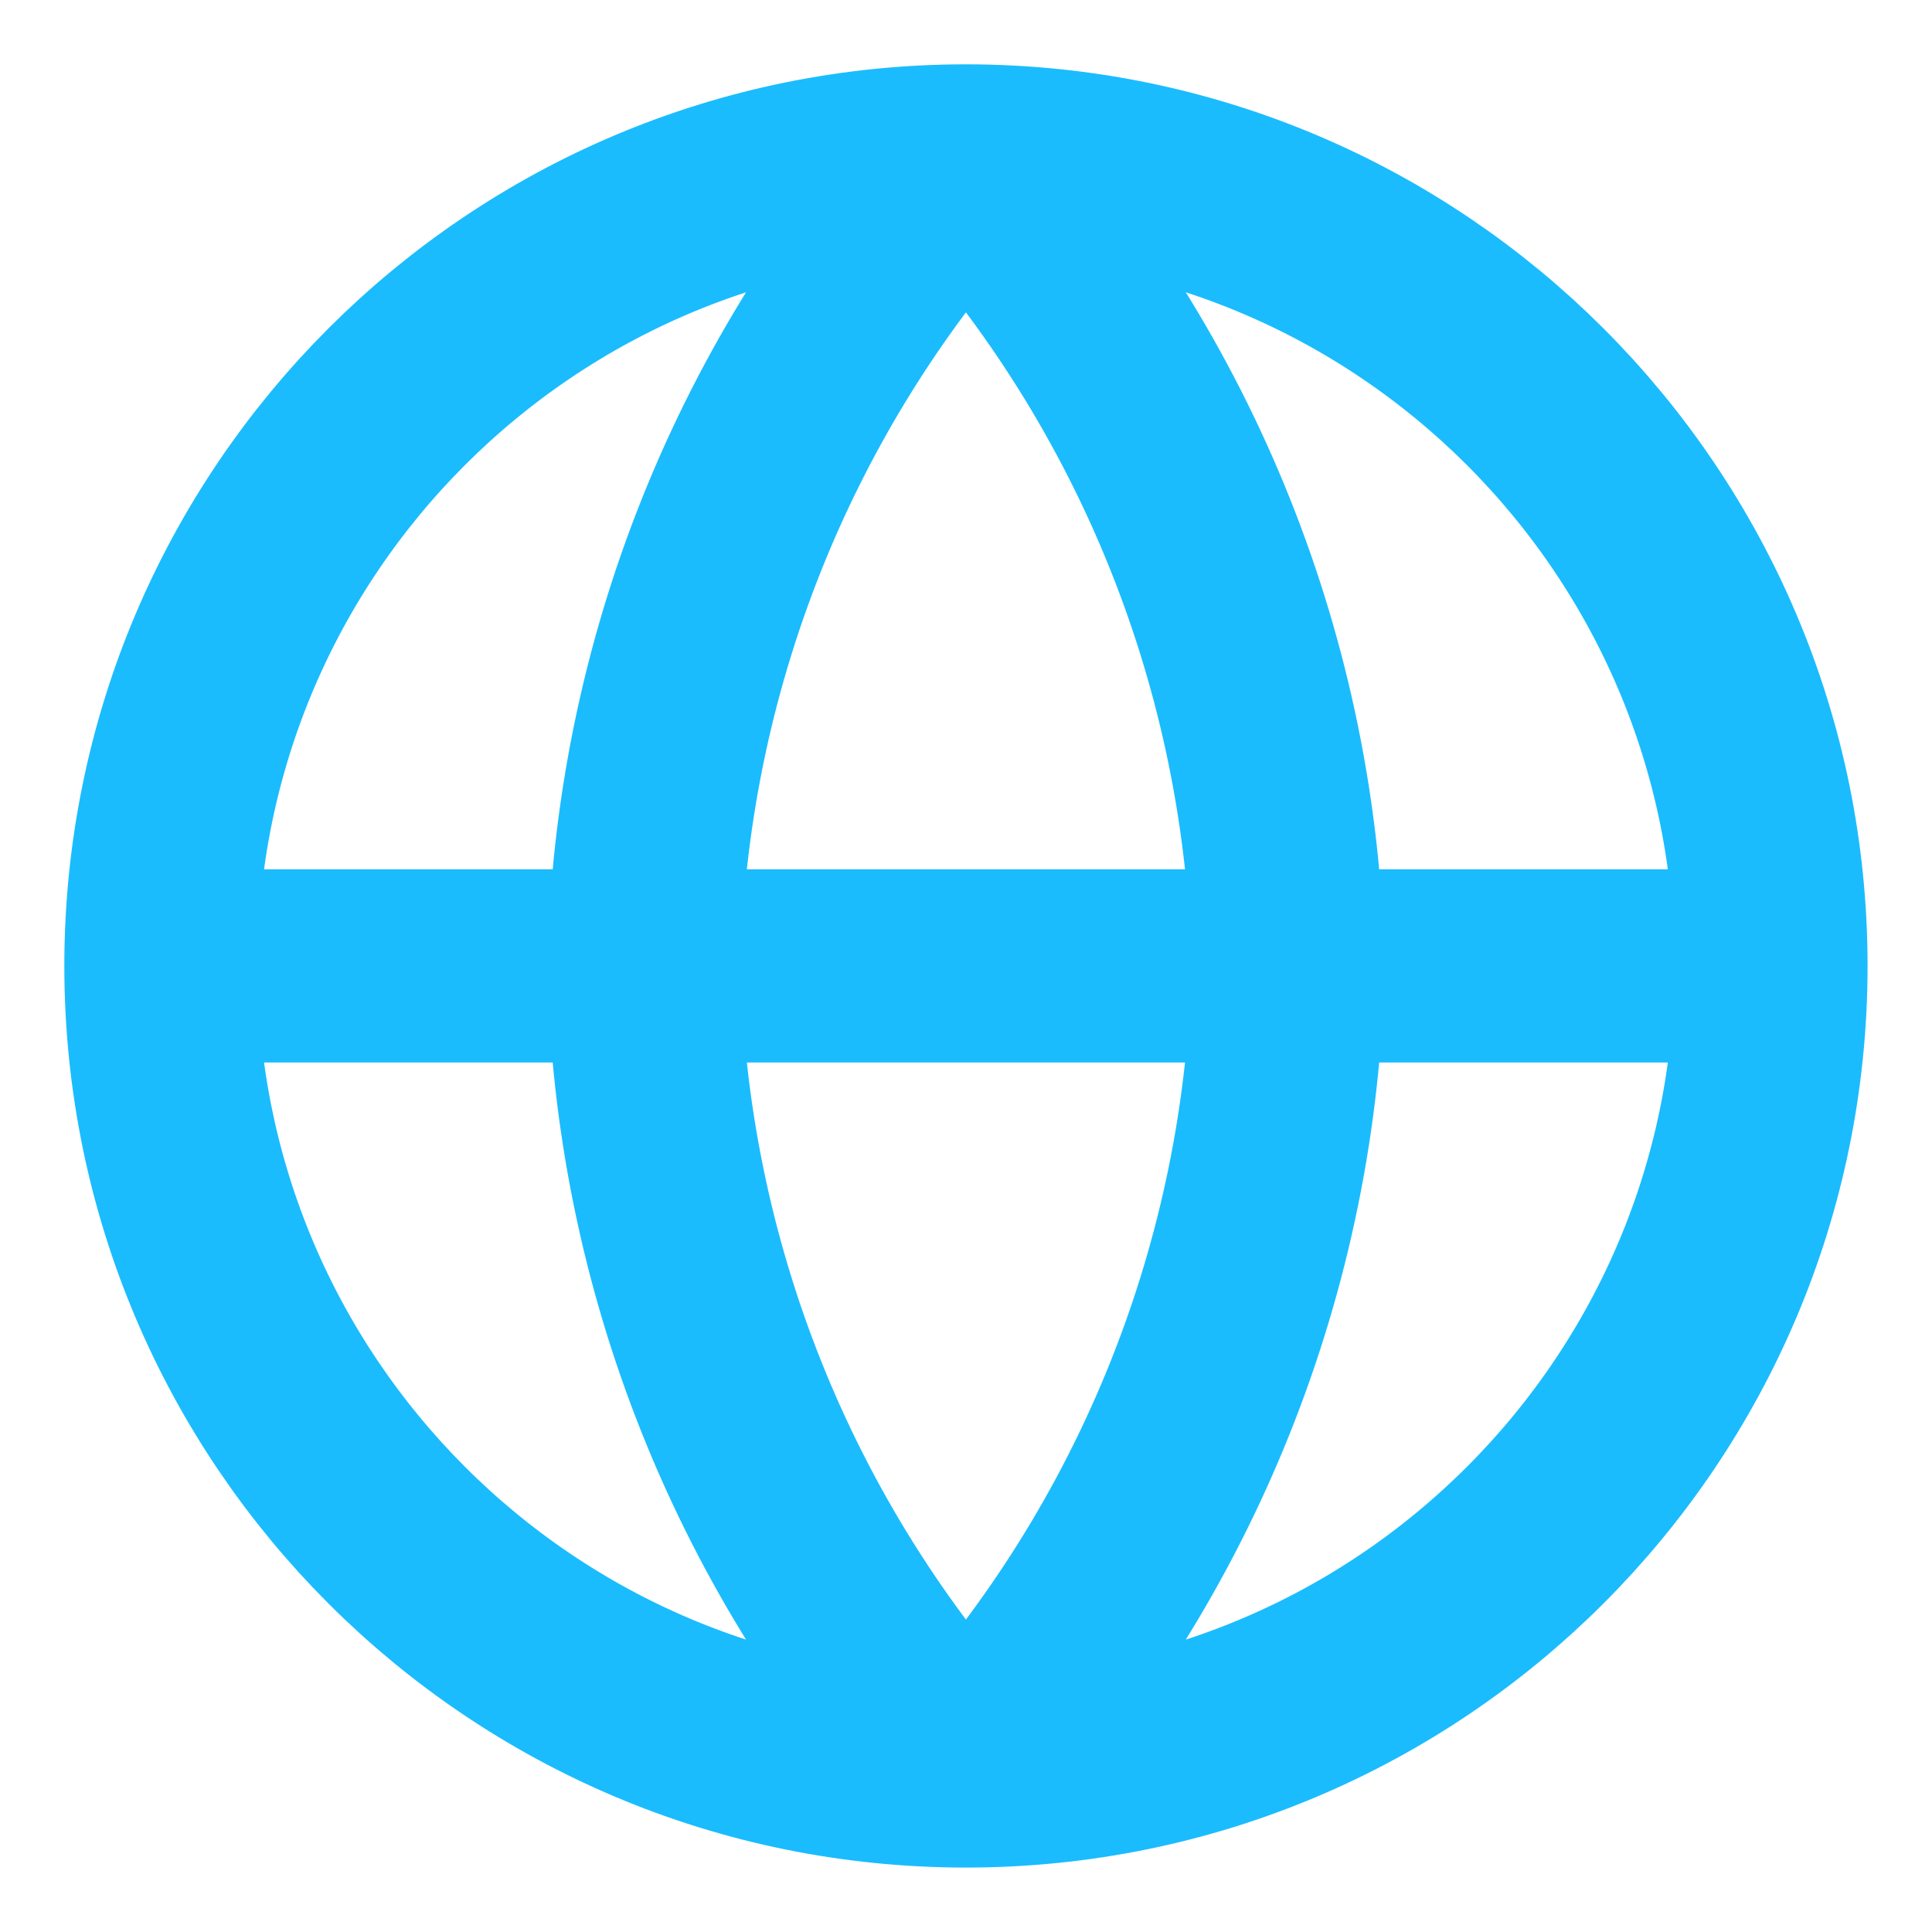 <svg width="20" height="20" viewBox="0 0 20 20" fill="none" xmlns="http://www.w3.org/2000/svg">
<g clip-path="url(#clip0_119_3941)">
<path d="M18.333 9.999C18.333 14.602 14.602 18.333 9.999 18.333M18.333 9.999C18.333 5.397 14.602 1.666 9.999 1.666M18.333 9.999H1.666M9.999 18.333C5.397 18.333 1.666 14.602 1.666 9.999M9.999 18.333C12.084 16.051 13.268 13.089 13.333 9.999C13.268 6.909 12.084 3.948 9.999 1.666M9.999 18.333C7.915 16.051 6.73 13.089 6.666 9.999C6.73 6.909 7.915 3.948 9.999 1.666M1.666 9.999C1.666 5.397 5.397 1.666 9.999 1.666" stroke="#1ABCFE" stroke-width="2" stroke-linecap="round" stroke-linejoin="round"/>
</g>
<defs>
<clipPath id="clip0_119_3941">
<rect width="20" height="20" fill="white"/>
</clipPath>
</defs>
</svg>
